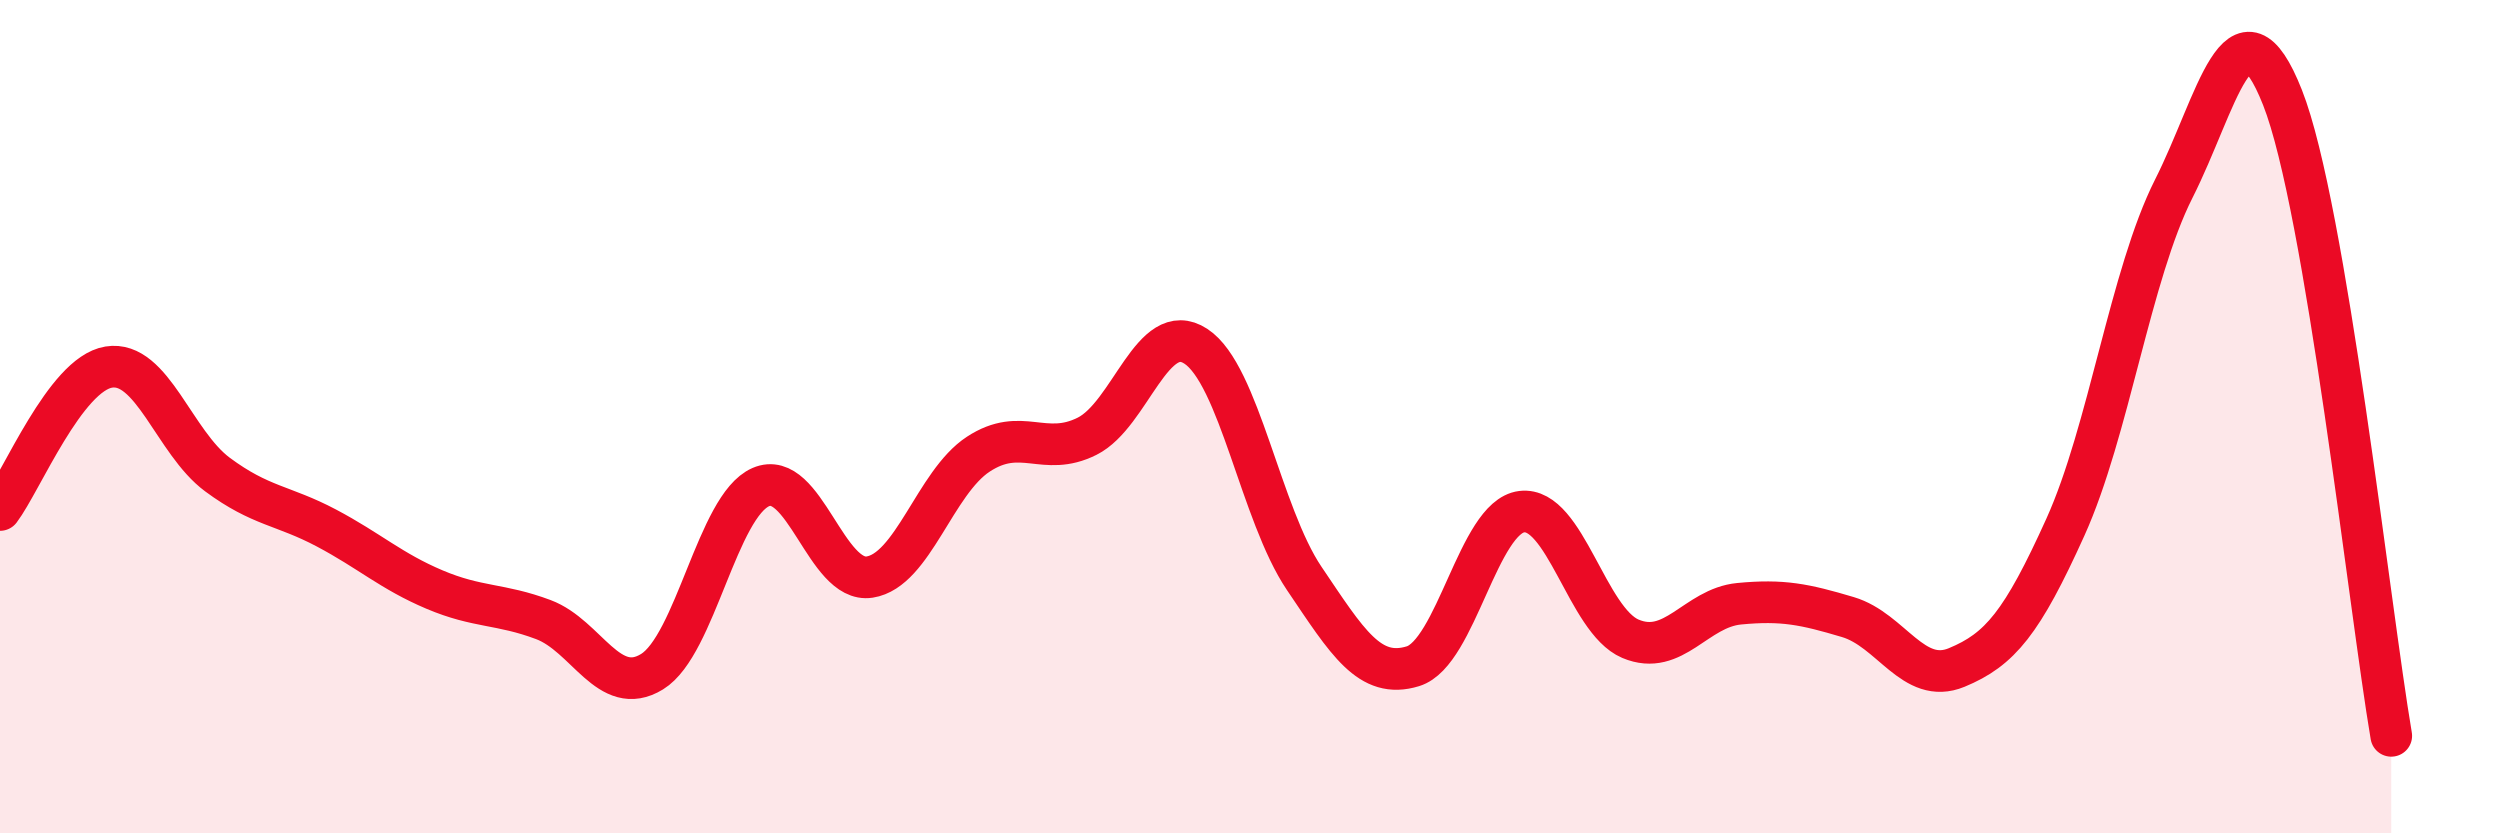 
    <svg width="60" height="20" viewBox="0 0 60 20" xmlns="http://www.w3.org/2000/svg">
      <path
        d="M 0,12.24 C 0.52,11.55 1.57,8.98 2.61,8.81 C 3.65,8.64 4.18,10.62 5.22,11.39 C 6.26,12.16 6.79,12.12 7.83,12.67 C 8.87,13.22 9.39,13.71 10.43,14.15 C 11.47,14.59 12,14.48 13.04,14.87 C 14.08,15.26 14.61,16.76 15.65,16.12 C 16.69,15.48 17.22,12.14 18.26,11.69 C 19.3,11.24 19.83,14.01 20.87,13.85 C 21.91,13.69 22.44,11.58 23.48,10.9 C 24.52,10.22 25.05,10.99 26.09,10.47 C 27.13,9.95 27.66,7.63 28.7,8.31 C 29.74,8.99 30.26,12.34 31.3,13.88 C 32.34,15.42 32.87,16.31 33.91,15.99 C 34.95,15.67 35.48,12.41 36.52,12.28 C 37.56,12.15 38.09,14.89 39.13,15.33 C 40.17,15.77 40.7,14.59 41.74,14.49 C 42.78,14.39 43.31,14.5 44.35,14.81 C 45.39,15.12 45.92,16.45 46.96,16.02 C 48,15.59 48.53,14.95 49.57,12.65 C 50.61,10.35 51.13,6.59 52.17,4.53 C 53.21,2.47 53.74,-0.29 54.78,2.34 C 55.82,4.97 56.87,14.6 57.39,17.66L57.39 20L0 20Z"
        fill="#EB0A25"
        opacity="0.1"
        stroke-linecap="round"
        stroke-linejoin="round"
      />
      <path
        d="M 0,12.24 C 0.52,11.55 1.57,8.98 2.61,8.81 C 3.65,8.64 4.18,10.62 5.22,11.39 C 6.26,12.16 6.79,12.12 7.83,12.67 C 8.87,13.22 9.39,13.71 10.43,14.15 C 11.47,14.59 12,14.48 13.04,14.87 C 14.08,15.26 14.61,16.76 15.65,16.12 C 16.69,15.48 17.22,12.14 18.26,11.69 C 19.3,11.24 19.83,14.01 20.87,13.85 C 21.91,13.69 22.44,11.58 23.48,10.9 C 24.52,10.22 25.05,10.99 26.09,10.47 C 27.13,9.95 27.66,7.63 28.7,8.31 C 29.74,8.99 30.26,12.34 31.3,13.88 C 32.34,15.42 32.87,16.31 33.91,15.99 C 34.95,15.67 35.48,12.41 36.52,12.28 C 37.56,12.15 38.09,14.89 39.13,15.33 C 40.17,15.77 40.7,14.59 41.74,14.49 C 42.78,14.39 43.31,14.5 44.35,14.81 C 45.39,15.12 45.92,16.45 46.96,16.02 C 48,15.59 48.53,14.95 49.57,12.65 C 50.61,10.35 51.13,6.59 52.17,4.53 C 53.21,2.47 53.74,-0.29 54.78,2.34 C 55.82,4.97 56.87,14.6 57.39,17.66"
        stroke="#EB0A25"
        stroke-width="1"
        fill="none"
        stroke-linecap="round"
        stroke-linejoin="round"
      />
    </svg>
  
